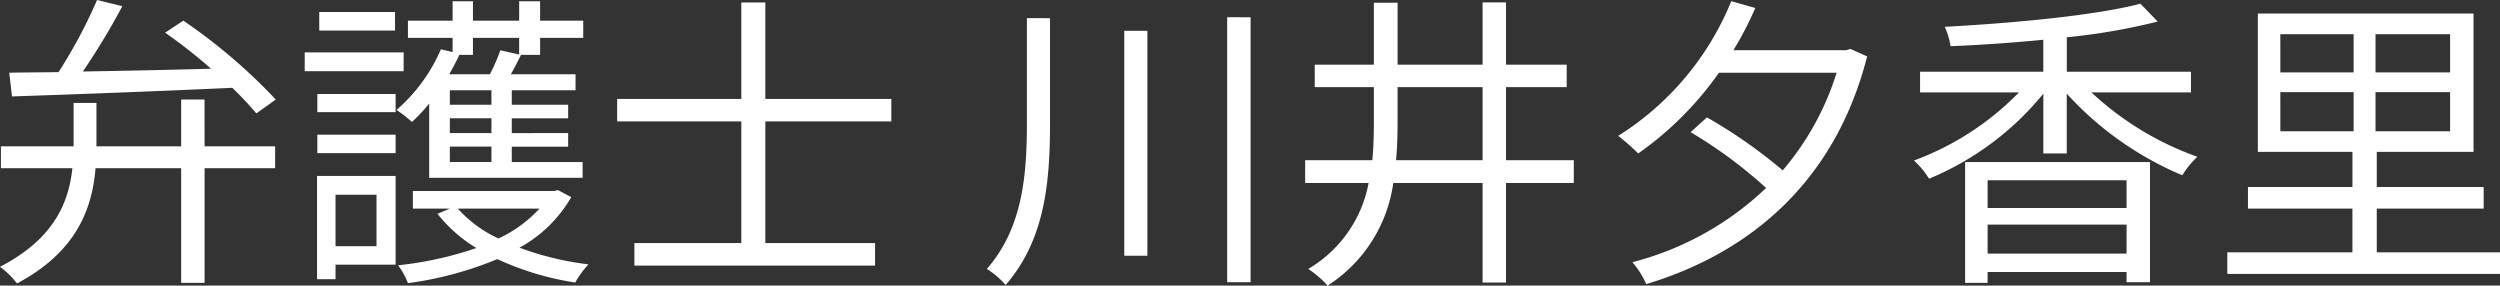 <svg xmlns="http://www.w3.org/2000/svg" width="300.218" height="34.299" viewBox="0 0 300.218 34.299"><rect x="0" y="0" width="300.218" height="34.299" fill="#333333" stroke="none"/><path d="M3.4-19.536c6.7-.222,16.835-.592,26.455-1.036A40.729,40.729,0,0,1,32.745-17.5l2.331-1.665a66.854,66.854,0,0,0-11.1-9.472l-2.183,1.443a64.092,64.092,0,0,1,5.513,4.329c-5.328.148-10.693.259-15.392.333a83.238,83.238,0,0,0,4.736-7.844l-3.034-.74a59.831,59.831,0,0,1-4.625,8.658c-2.183.037-4.218.037-5.92.074Zm23.125.37H23.717v5.624H13.542v-5.217H10.8v5.217H2.072v2.627h8.584c-.444,4.107-2.183,8.473-8.7,11.84A9.494,9.494,0,0,1,4,2.923c7.178-3.811,9.028-8.991,9.435-13.838H23.717V2.849h2.812V-10.915H35v-2.627H26.529ZM49.4-29.674h-9.1v2.22h9.1Zm1.036,4.847H38.554v2.257H50.431ZM47.175-7.733v6.179H42.254V-7.733ZM49.469-9.99H40.034v12.4h2.22V.666h7.215Zm-9.4-2.738h9.4v-2.22h-9.4Zm0-4.921h9.4v-2.183h-9.4Zm24.235-8.917v2l-2.257-.518A22.847,22.847,0,0,1,60.791-22.2H55.907q.666-1.166,1.221-2.331h1.628v-2.035Zm-3.33,8.029H55.981v-1.739h4.995Zm0,3.4H55.981v-1.776h4.995Zm0,3.478H55.981v-1.85h4.995ZM53.5-9.768H71.928v-1.887h-8.51v-1.85h6.771v-1.628H63.418v-1.776h6.771v-1.628H63.418v-1.739h7.659V-22.2h-7.77c.407-.7.814-1.517,1.221-2.331h2.294v-2.035H72v-2.072h-5.18v-2.331H64.306v2.331h-5.55v-2.331H56.314v2.331H50.949v2.072h5.365v1.7L54.908-25.2a20.227,20.227,0,0,1-5.328,7.289,15.274,15.274,0,0,1,1.85,1.443,20.068,20.068,0,0,0,2.072-2.22Zm13.246,3.7a15.534,15.534,0,0,1-4.921,3.589,14.831,14.831,0,0,1-4.884-3.589Zm2.22-2.22-.481.111H51.541v2.109h4.44l-1.48.629a17.453,17.453,0,0,0,4.662,4.107A42.413,42.413,0,0,1,49.765.74a8.743,8.743,0,0,1,1.184,2.146A42.478,42.478,0,0,0,61.679,0,34.971,34.971,0,0,0,71.04,2.812,10.945,10.945,0,0,1,72.631.629a36.22,36.22,0,0,1-8.288-2,16.074,16.074,0,0,0,6.216-6.068ZM109-16.539v-2.7H93.869V-30.821H90.983V-19.24H76.072v2.7H90.983V-1.924H78.144v2.7h28.9v-2.7H93.869V-16.539Zm16.28-12.4v12.469c0,6.327-.481,12.691-4.81,17.649a10.2,10.2,0,0,1,2.257,1.924c4.773-5.476,5.328-12.506,5.328-19.536V-28.934Zm11.692,1.517V-.407h2.775v-27.01Zm12.358-1.628V2.775h2.812v-31.82Zm20.276,17.168c.148-1.517.185-3.071.185-4.625v-4.144H180v8.769Zm21.349,0h-8.14v-8.769h7.289v-2.7h-7.289v-7.474H180v7.474H169.793v-7.437h-2.849v7.437h-7.1v2.7h7.1v4.107c0,1.591-.037,3.145-.185,4.662h-8.066v2.738h7.622a15.208,15.208,0,0,1-7.252,10.323,12.277,12.277,0,0,1,2.331,2,17.49,17.49,0,0,0,7.881-12.321H180V2.812h2.812V-9.139h8.14Zm33.226-13.357-.518.148H210.123a41.021,41.021,0,0,0,2.627-5.069l-2.886-.814A34.427,34.427,0,0,1,196.285-14.8a27.212,27.212,0,0,1,2.405,2.109,39.526,39.526,0,0,0,9.694-9.694h14.134a33.37,33.37,0,0,1-6.475,11.729,59.847,59.847,0,0,0-9.1-6.364l-1.961,1.776a54.87,54.87,0,0,1,9.065,6.7A36.391,36.391,0,0,1,197.987.37,10.206,10.206,0,0,1,199.652,3c12.062-3.626,22.607-11.951,26.529-27.343ZM257.335-9.472v3.33H240.648v-3.33ZM240.648-.666V-4.144h16.687V-.666Zm-2.7,3.515h2.7v-1.3h16.687V2.775h2.812v-14.43h-22.2Zm27.121-22.866V-22.5H250.157V-26.64a75.373,75.373,0,0,0,10.915-1.887L259-30.673c-5.365,1.406-15.17,2.331-23.5,2.775a8.893,8.893,0,0,1,.7,2.331c3.552-.148,7.4-.407,11.137-.777V-22.5h-14.8v2.479h11.877A34.108,34.108,0,0,1,231.8-11.84a9.981,9.981,0,0,1,1.813,2.183,34.945,34.945,0,0,0,13.727-10.212v7.178h2.812v-7.178a39.42,39.42,0,0,0,13.875,9.8,10.362,10.362,0,0,1,1.813-2.22,36.566,36.566,0,0,1-12.728-7.733Zm10.73-.037H284.6v4.7H275.8Zm0-6.956H284.6v4.588H275.8Zm20.387,4.588h-8.954V-27.01h8.954Zm0,7.067h-8.954v-4.7h8.954ZM287.379-.814V-6.068h12.839v-2.59H287.379v-4.218H299V-29.489H273.1v16.613h11.359v4.218H271.913v2.59h12.543V-.814H269.434v2.59h32.745V-.814Z" transform="translate(-1.961 31.117)" fill="#fff"/></svg>